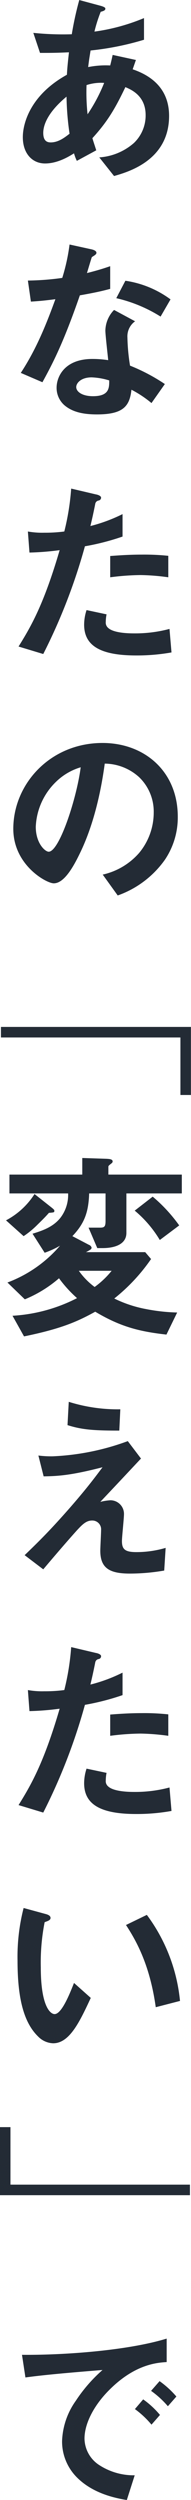 <svg xmlns="http://www.w3.org/2000/svg" width="50.56" height="661.1"><path data-name="あなたの「変えたい」で.svg" d="M1685.7 1331.77c0-6.32-3.64-10.29-9.64-12.32l.86-2.47-6.16-1.34c-.22 1.02-.38 1.72-.65 2.79a23.705 23.705 0 0 0-5.83.43c.26-2.14.32-2.41.64-4.39a74.88 74.88 0 0 0 14.14-2.84v-5.73a52.349 52.349 0 0 1-13.12 3.58 38.486 38.486 0 0 1 1.66-5.24c.59-.16 1.23-.33 1.23-.81 0-.16 0-.43-1.34-.8l-5.57-1.5a87.1 87.1 0 0 0-1.98 9.05 76.762 76.762 0 0 1-10.18-.37l1.77 5.3c2.89 0 4.28 0 7.66-.16-.27 2.52-.43 3.85-.54 5.94-9.69 5.36-11.67 12.86-11.67 16.5 0 4.34 2.51 6.96 5.89 6.96 3.27 0 6.21-1.77 7.66-2.68a11.558 11.558 0 0 0 .75 1.99l5.14-2.79c-.54-1.71-.64-1.93-1.02-3.21 4.02-4.4 6.05-7.88 8.73-13.5 1.5.64 5.36 2.25 5.36 7.39a10.074 10.074 0 0 1-3.11 7.39 15.456 15.456 0 0 1-9.16 3.8l3.91 4.93c3.7-1.07 14.57-4.12 14.57-15.9Zm-17.19-8.73a43.214 43.214 0 0 1-4.39 8.3 54.06 54.06 0 0 1-.27-7.72 12.382 12.382 0 0 1 4.66-.58Zm-9.16 13.44c-1.18.91-2.89 2.3-4.98 2.3-.91 0-1.98-.32-1.98-2.52s1.34-5.57 6.16-9.58a74.252 74.252 0 0 0 .8 9.8Zm25.23 66.2a49.242 49.242 0 0 0-9.22-4.87 52.6 52.6 0 0 1-.69-7.45 4.9 4.9 0 0 1 2.03-4.28l-5.57-3a8.078 8.078 0 0 0-2.3 5.46c0 1.12.64 6.59.75 7.82a27.135 27.135 0 0 0-4.18-.32c-7.39 0-9.48 4.71-9.48 7.6a6.106 6.106 0 0 0 1.98 4.56c2.25 1.98 5.31 2.51 8.73 2.51 7.02 0 8.63-2.25 9.11-6.53a29.1 29.1 0 0 1 5.3 3.53Zm-14.73-.96c0 1.92.05 4.17-4.29 4.17-2.94 0-4.44-1.23-4.44-2.41 0-1.07 1.28-2.57 4.07-2.57a17.913 17.913 0 0 1 4.66.81Zm16.23-21.43a26.576 26.576 0 0 0-11.95-4.93l-2.41 4.61a37.968 37.968 0 0 1 11.73 4.87Zm-15.97-2.78v-6c-1.39.48-2.99 1.02-6.15 1.82.21-.7 1.23-4.12 1.28-4.18.32-.32 1.23-.64 1.23-1.18 0-.59-1.01-.85-1.28-.91l-5.84-1.28a51.628 51.628 0 0 1-1.93 8.83 70.356 70.356 0 0 1-9.1.7l.8 5.57c2.52-.16 4.02-.32 6.48-.64-2.2 6.05-4.87 12.96-9.16 19.49l5.73 2.47c2.79-5.09 5.57-10.45 9.91-22.98 4.55-.8 6.21-1.23 8.03-1.71Zm15.38 76.27v-5.68a61.8 61.8 0 0 0-7.07-.32c-2.84 0-5.52.16-8.31.37v5.63a65.906 65.906 0 0 1 8.04-.59 57.477 57.477 0 0 1 7.34.59Zm-12.11-10.77v-5.94a42.456 42.456 0 0 1-8.51 3.16c.37-1.5.8-3.43 1.28-5.84a1.065 1.065 0 0 1 .91-.91.775.775 0 0 0 .64-.75c0-.59-1.23-.86-1.33-.86l-6.59-1.55a65.528 65.528 0 0 1-1.82 11.35 38.609 38.609 0 0 1-5.31.32 21.354 21.354 0 0 1-4.33-.32l.42 5.57a71.027 71.027 0 0 0 7.99-.64c-4.24 14.51-7.66 20.3-10.88 25.49l6.54 1.98a151.821 151.821 0 0 0 11.03-28.49 63.957 63.957 0 0 0 9.96-2.57Zm12.96 30.64-.53-6.22a35.106 35.106 0 0 1-9.43 1.18c-1.23 0-5.3-.05-6.8-1.44a1.846 1.846 0 0 1-.64-1.61 10.244 10.244 0 0 1 .21-1.98l-5.3-1.13a12.491 12.491 0 0 0-.64 3.86c0 5.46 4.12 8.14 13.76 8.14a51.964 51.964 0 0 0 9.37-.8Zm1.66 43.43c0-11.94-8.78-19.49-19.92-19.49-13.82 0-23.62 10.82-23.62 22.71 0 9.59 8.78 14.41 10.71 14.41 2.79 0 5.25-4.5 6.86-7.82 1.76-3.59 4.92-11.09 6.64-23.84a13.705 13.705 0 0 1 9.1 3.59 12.634 12.634 0 0 1 3.86 9.37 16.735 16.735 0 0 1-3.86 10.66 17.97 17.97 0 0 1-9.64 5.73l3.97 5.52a25.871 25.871 0 0 0 12.48-9.43 20 20 0 0 0 3.42-11.41Zm-25.7-13.06c-1.08 8.35-5.68 22.33-8.47 22.33-.96 0-3.42-2.25-3.42-6.59a17.552 17.552 0 0 1 5.35-11.89 15.767 15.767 0 0 1 6.54-3.85Zm29.18 68.66h-50.29v2.79h47.51v15.21h2.78v-18Zm-2.41 44.03v-4.98h-19.44v-1.98c0-.33 0-.33.86-1.02a.623.623 0 0 0 .27-.48c0-.59-.81-.65-1.61-.7l-6.43-.21v4.39h-19.28v4.98h15.53a9.953 9.953 0 0 1-1.98 6.37c-2.03 2.63-5.09 3.54-7.44 4.29l3.21 5.03a23.547 23.547 0 0 0 4.07-1.87 34.072 34.072 0 0 1-13.92 9.74l4.6 4.45a32.943 32.943 0 0 0 9.05-5.57 33.285 33.285 0 0 0 4.77 5.25 42.631 42.631 0 0 1-17.08 4.66l3.05 5.46c9.96-2.04 14.19-3.96 18.85-6.53 6.64 3.96 11.62 5.24 18.85 6.05l2.84-5.84a48.634 48.634 0 0 1-8.25-.91 32.432 32.432 0 0 1-8.4-2.79 48.343 48.343 0 0 0 9.74-10.44l-1.55-1.82h-15.69a9.8 9.8 0 0 0 1.23-.7.664.664 0 0 0 .27-.48 1.093 1.093 0 0 0-.7-.75l-4.39-2.3c3.16-3.32 4.28-6.27 4.44-11.3h4.34v7.28c0 1.5-.32 1.77-1.44 1.77h-3.06l2.31 5.41h1.39c3.27 0 6.32-1.02 6.32-4.02v-10.44h14.67Zm-18.58 20.46a23.26 23.26 0 0 1-4.5 4.28 18.881 18.881 0 0 1-4.18-4.28h8.68Zm17.89-12a41.143 41.143 0 0 0-7.02-7.61l-4.76 3.7a30.39 30.39 0 0 1 6.64 7.77Zm-33.05-3.86c0-.16 0-.26-.59-.75l-4.66-3.69a19.994 19.994 0 0 1-7.55 6.96l4.66 4.18a23.406 23.406 0 0 0 3.43-2.79c1.02-1.01 2.25-2.19 3.27-3.37 1.34-.11 1.44-.11 1.44-.54Zm17.46 52.49a43.356 43.356 0 0 1-13.65-1.98l-.33 6.16c3.86 1.23 7.02 1.45 13.71 1.45Zm12 36.64a27.242 27.242 0 0 1-7.77 1.12c-3.05 0-3.8-.8-3.8-2.94 0-1.02.54-6 .54-7.13a3.6 3.6 0 0 0-3.59-3.64 14.505 14.505 0 0 0-2.68.43c5.41-5.73 6-6.37 10.77-11.46l-3.49-4.61a65.3 65.3 0 0 1-19.87 4.02 26.576 26.576 0 0 1-3.8-.21l1.39 5.51c4.18-.05 7.66-.37 15.59-2.41-2.41 3.22-4.39 5.84-8.73 10.82-5.03 5.73-7.93 8.62-11.89 12.43l4.93 3.75c2.35-2.79 6.05-7.13 8.89-10.29 1.39-1.5 2.46-2.62 4.01-2.62a2.325 2.325 0 0 1 2.41 2.51c0 .81-.21 4.61-.21 5.47 0 4.55 2.36 6.05 7.82 6.05a53.479 53.479 0 0 0 9.1-.8Zm.7 49.7v-5.67a58.839 58.839 0 0 0-7.07-.33c-2.84 0-5.52.16-8.31.38v5.62a65.906 65.906 0 0 1 8.04-.59 59.6 59.6 0 0 1 7.34.59Zm-12.11-10.76v-5.95a41.268 41.268 0 0 1-8.51 3.16c.37-1.5.8-3.43 1.28-5.84a1.085 1.085 0 0 1 .91-.91.761.761 0 0 0 .64-.75c0-.58-1.23-.85-1.33-.85l-6.59-1.56a65.638 65.638 0 0 1-1.82 11.36 38.609 38.609 0 0 1-5.31.32 21.354 21.354 0 0 1-4.33-.32l.42 5.57a71.027 71.027 0 0 0 7.99-.64c-4.24 14.51-7.66 20.29-10.88 25.49l6.54 1.98a151.821 151.821 0 0 0 11.03-28.49 65.2 65.2 0 0 0 9.96-2.57Zm12.96 30.63-.53-6.21a35.106 35.106 0 0 1-9.43 1.18c-1.23 0-5.3-.06-6.8-1.45a1.817 1.817 0 0 1-.64-1.6 10.382 10.382 0 0 1 .21-1.99l-5.3-1.12a12.453 12.453 0 0 0-.64 3.86c0 5.46 4.12 8.14 13.76 8.14a51.879 51.879 0 0 0 9.37-.81Zm2.25 50.24a45.476 45.476 0 0 0-8.78-22.76l-5.52 2.68c2.79 4.28 6.32 10.6 7.88 21.74Zm-23.62-.8-4.44-3.96c-1.02 2.57-3.22 8.24-5.14 8.24-1.07 0-3.65-1.92-3.65-12.37a55.359 55.359 0 0 1 1.02-11.94c.91-.32 1.56-.54 1.56-1.13 0-.64-.86-.91-1.24-1.01l-5.89-1.61a52.031 52.031 0 0 0-1.61 13.93c0 10.17 1.72 16.44 5.47 20.08a5.828 5.828 0 0 0 3.96 1.77c4.34 0 7.02-5.68 9.96-12Zm-24.04 52.17h50.29v-2.79h-47.51v-15.21h-2.78v18Zm46.7 53.24a24.75 24.75 0 0 0-4.45-4.07l-2.25 2.57a24.339 24.339 0 0 1 4.45 4.07Zm-4.34 4.87a23.36 23.36 0 0 0-4.45-4.12l-2.19 2.57a24.09 24.09 0 0 1 4.39 4.12Zm1.77-13.98v-6.21c-10.12 3.11-26.73 4.39-38.3 4.29l.91 5.99c5.36-.75 13.23-1.39 20.41-1.98a40 40 0 0 0-7.07 8.14 19.5 19.5 0 0 0-3.64 10.66 13.442 13.442 0 0 0 3.96 9.64c4.34 4.34 10.34 5.47 13.18 5.95l2.09-6.54a16.754 16.754 0 0 1-9.43-2.73 8.5 8.5 0 0 1-3.86-6.96c0-4.07 2.57-8.89 6.54-12.86 6.8-6.85 12.69-7.23 15.21-7.39Z" transform="translate(-1640.94 -1301.12)" style="fill:#232b35;fill-rule:evenodd"/></svg>